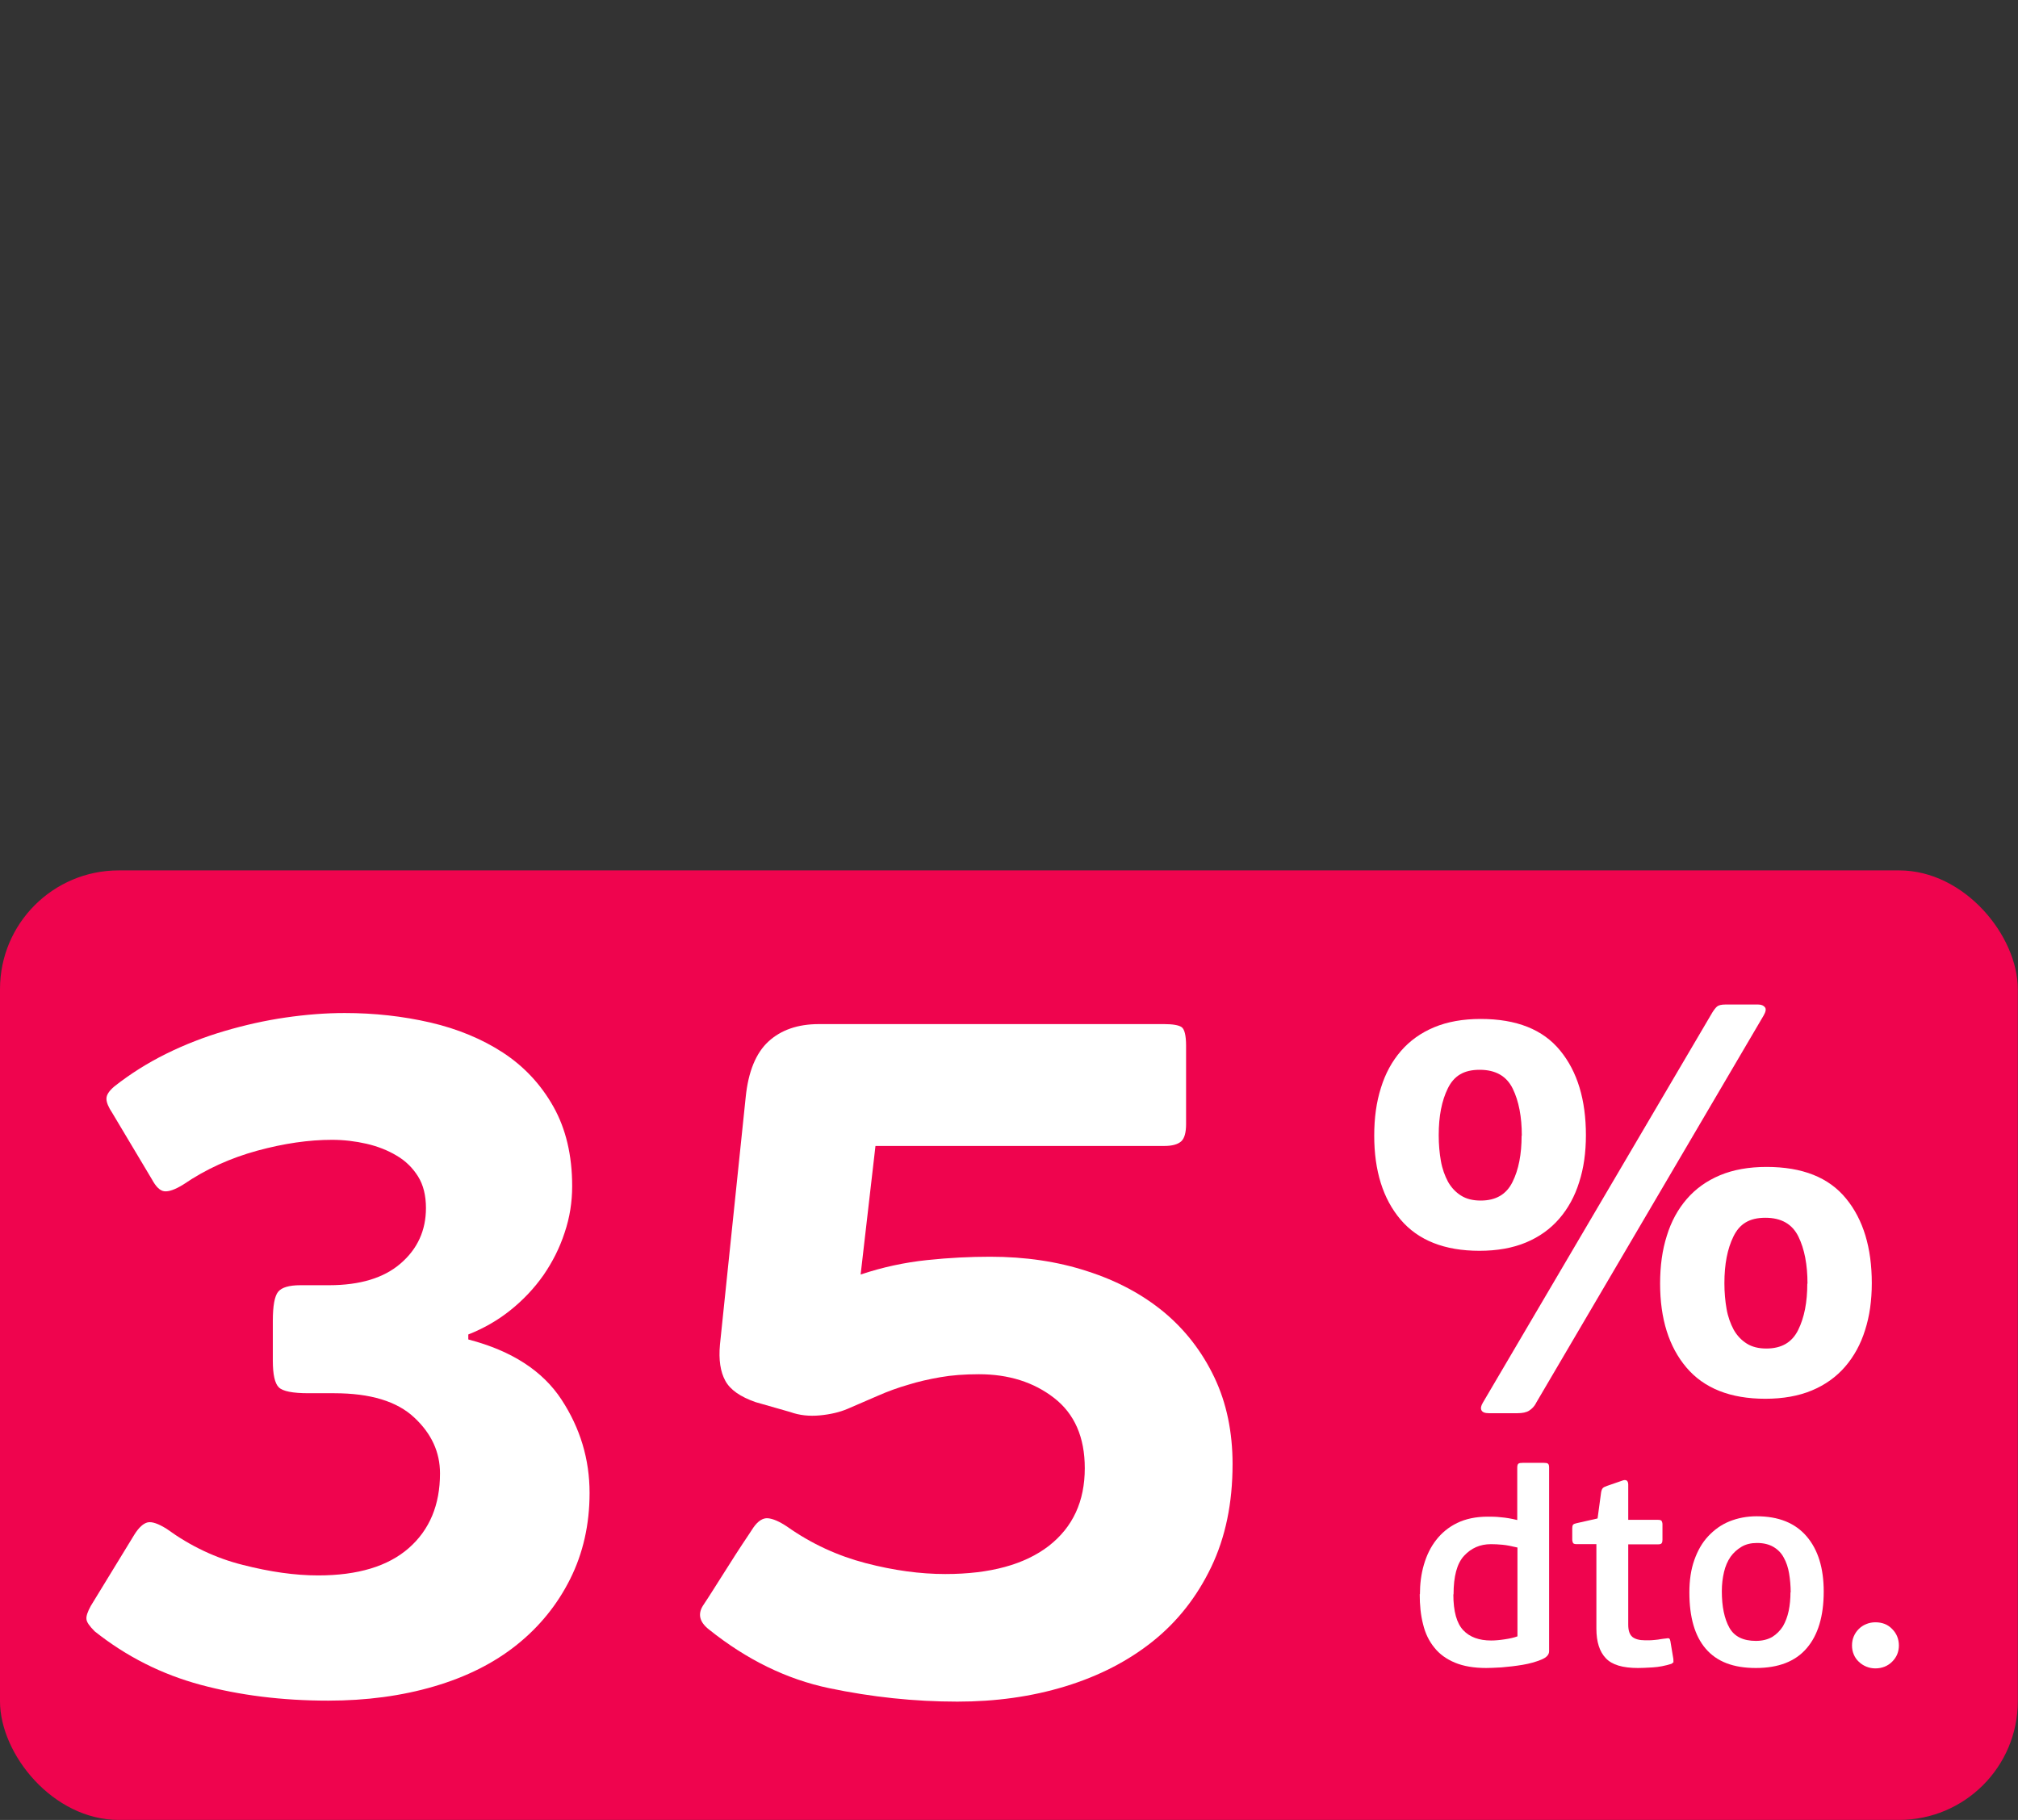 <?xml version="1.0" encoding="UTF-8"?>
<svg id="Capa_1" data-name="Capa 1" xmlns="http://www.w3.org/2000/svg" viewBox="0 0 102 92">
  <rect x="0" y="0" width="102" height="92" fill="#333333" stroke="none"/>
  <defs>
    <style>
      .cls-1 {
        fill: #ef044e;
      }

      .cls-2 {
        fill: #fff;
      }
    </style>
  </defs>
  <rect id="bg.cherry" class="cls-1" x="0" y="44" width="101.99" height="48" rx="6" ry="6"/>
  <g>
    <path class="cls-2" d="M23.7,67.72c2.17.57,3.73,1.58,4.68,3.03.95,1.45,1.42,3.02,1.42,4.72,0,1.6-.33,3.05-.98,4.35-.65,1.3-1.55,2.41-2.7,3.33-1.15.92-2.54,1.62-4.18,2.1-1.63.48-3.42.72-5.35.72-2.33,0-4.48-.27-6.45-.8s-3.75-1.43-5.35-2.7c-.27-.27-.41-.47-.42-.62-.02-.15.06-.38.22-.67l2.2-3.6c.23-.37.46-.57.67-.62.22-.05.54.06.97.33,1.2.87,2.48,1.48,3.85,1.82,1.37.35,2.63.53,3.8.53,2,0,3.53-.46,4.58-1.38,1.05-.92,1.58-2.18,1.58-3.78,0-1.07-.43-2.01-1.3-2.82-.87-.82-2.22-1.23-4.05-1.23h-1.3c-.8,0-1.3-.1-1.5-.3-.2-.2-.3-.65-.3-1.35v-2c0-.77.09-1.26.27-1.48.18-.22.56-.33,1.12-.33h1.45c1.57,0,2.78-.37,3.62-1.1.85-.73,1.28-1.67,1.28-2.8,0-.63-.13-1.17-.4-1.6-.27-.43-.62-.78-1.08-1.05-.45-.27-.96-.47-1.52-.6-.57-.13-1.15-.2-1.75-.2-1.17,0-2.42.18-3.78.55-1.35.37-2.59.93-3.72,1.7-.43.27-.76.38-.98.35-.22-.03-.42-.23-.62-.6l-2-3.35c-.2-.3-.3-.54-.3-.73s.13-.39.4-.62c.8-.63,1.67-1.18,2.62-1.65.95-.47,1.93-.85,2.95-1.15,1.02-.3,2.04-.53,3.07-.68s2.03-.23,3-.23c1.5,0,2.94.16,4.33.48,1.38.32,2.61.83,3.67,1.52,1.07.7,1.92,1.61,2.55,2.73.63,1.12.95,2.46.95,4.02,0,.8-.12,1.58-.38,2.35-.25.77-.61,1.48-1.07,2.15-.47.67-1.03,1.26-1.68,1.78-.65.52-1.36.92-2.12,1.22v.25Z"/>
    <path class="cls-2" d="M62.3,74.02c0,1.97-.36,3.7-1.08,5.2s-1.7,2.75-2.95,3.75-2.73,1.76-4.43,2.28c-1.7.52-3.52.77-5.45.77-2.17,0-4.33-.23-6.48-.68-2.15-.45-4.17-1.44-6.08-2.97-.47-.37-.57-.77-.3-1.2.13-.2.32-.48.55-.85.23-.37.48-.75.73-1.15s.49-.77.72-1.12.42-.62.55-.83c.23-.33.48-.49.73-.47.25.02.58.16.97.42,1.23.87,2.56,1.48,3.98,1.85,1.42.37,2.76.55,4.02.55,2.27,0,4.01-.48,5.23-1.42,1.22-.95,1.82-2.26,1.82-3.93,0-1.57-.52-2.75-1.55-3.55s-2.3-1.2-3.8-1.2c-.73,0-1.38.05-1.95.15-.57.1-1.11.22-1.62.38-.52.15-1.02.33-1.52.55-.5.22-1.02.44-1.55.67-.4.17-.87.28-1.4.33-.53.05-1.03,0-1.5-.17l-1.75-.5c-.77-.27-1.28-.62-1.53-1.08s-.34-1.06-.27-1.83l1.3-12.5c.13-1.3.52-2.24,1.15-2.82.63-.58,1.48-.88,2.55-.88h17.45c.43,0,.73.05.88.15.15.1.23.42.23.95v3.95c0,.43-.08.73-.25.88-.17.15-.45.23-.85.23h-14.6l-.75,6.5c1.1-.37,2.22-.61,3.35-.73,1.13-.12,2.2-.17,3.2-.17,1.77,0,3.4.24,4.9.73,1.5.48,2.79,1.17,3.88,2.07,1.08.9,1.93,2,2.55,3.3.62,1.3.92,2.77.92,4.4Z"/>
  </g>
  <path class="cls-2" d="M80.16,57.38c0,.88-.11,1.67-.34,2.38-.22.71-.56,1.33-1.01,1.85-.45.52-1.01.92-1.68,1.2s-1.46.42-2.35.42c-1.77,0-3.1-.53-3.99-1.58-.89-1.05-1.33-2.47-1.33-4.24,0-.9.11-1.7.34-2.42.22-.72.56-1.34,1.01-1.86.45-.52,1.01-.92,1.68-1.2.67-.28,1.46-.42,2.35-.42,1.81,0,3.15.53,4.02,1.6.87,1.06,1.3,2.49,1.3,4.28ZM76.92,57.41c0-.95-.15-1.75-.46-2.38-.31-.63-.86-.95-1.67-.95s-1.3.31-1.61.94c-.31.63-.46,1.41-.46,2.37,0,.47.04.9.11,1.3.07.4.2.75.36,1.05.17.3.39.53.66.7s.6.25.99.25c.77,0,1.3-.31,1.61-.94.31-.62.46-1.4.46-2.34ZM77.64,70.93c-.09.17-.21.29-.35.38s-.34.13-.6.13h-1.43c-.21,0-.33-.05-.38-.15-.05-.1-.02-.23.07-.38l11.59-19.71c.09-.15.18-.26.25-.32s.21-.1.42-.1h1.65c.17,0,.28.05.35.14.07.09.04.23-.07.42l-11.51,19.6ZM94.61,64.86c0,.88-.11,1.67-.34,2.38-.22.71-.56,1.33-1.01,1.85-.45.52-1.01.92-1.68,1.2-.67.28-1.46.42-2.35.42-1.77,0-3.1-.53-3.99-1.58-.89-1.05-1.33-2.47-1.33-4.24,0-.9.11-1.7.34-2.42.22-.72.56-1.34,1.01-1.86.45-.52,1.01-.92,1.68-1.2.67-.28,1.46-.42,2.35-.42,1.81,0,3.15.53,4.02,1.6.87,1.06,1.3,2.49,1.3,4.28ZM91.36,64.89c0-.95-.15-1.75-.46-2.38-.31-.63-.86-.95-1.67-.95s-1.3.31-1.61.94-.46,1.41-.46,2.37c0,.47.04.9.11,1.3.07.4.2.75.36,1.05.17.3.39.53.66.7s.6.25.99.25c.77,0,1.3-.31,1.61-.94.31-.63.46-1.4.46-2.34Z"/>
  <g>
    <path class="cls-2" d="M71.77,80.6c0-.52.06-1.02.2-1.5s.34-.89.62-1.25c.28-.36.63-.65,1.06-.86.43-.21.95-.32,1.55-.32.19,0,.41,0,.66.03.26.02.54.07.83.14v-2.65c0-.1.02-.17.06-.2.04-.03.11-.04.21-.04h1.08c.09,0,.16.01.2.04.04.03.06.09.06.2v9.28c0,.18-.13.32-.4.43-.27.11-.58.2-.94.26s-.71.1-1.07.13c-.35.02-.61.03-.77.03-.62,0-1.15-.09-1.58-.27-.43-.18-.78-.43-1.04-.76-.27-.33-.46-.72-.57-1.18-.12-.46-.17-.97-.17-1.53ZM73.46,80.6c0,.86.17,1.46.5,1.81.33.35.8.52,1.41.52.2,0,.43-.02.69-.06.27-.04.48-.09.64-.15v-4.49c-.29-.07-.54-.12-.75-.14-.21-.02-.41-.03-.59-.03-.55,0-1,.2-1.36.59-.36.39-.53,1.04-.53,1.95Z"/>
    <path class="cls-2" d="M84.61,83.99s-.05.08-.13.12c-.32.1-.63.16-.95.18-.32.02-.56.03-.74.03-.77,0-1.31-.16-1.62-.49-.32-.33-.48-.83-.48-1.5v-4.27h-.99c-.1,0-.17-.02-.19-.06s-.04-.1-.04-.17v-.57c0-.08.01-.14.04-.18.03-.04.09-.06.18-.08l1.06-.24.18-1.33c.02-.1.05-.17.09-.21.04-.04.11-.07.22-.11l.81-.28c.08-.02.14-.01.18.02.04.03.07.1.07.2v1.78h1.5c.1,0,.17.02.19.06s.04.1.04.16v.78c0,.08-.01.14-.04.18-.02.04-.09.06-.19.06h-1.5v4.06c0,.3.07.5.21.62.14.11.35.17.64.17.05,0,.13,0,.22,0,.09,0,.19-.01.29-.02s.2-.02.29-.04c.1-.01.18-.03.24-.03.09-.02.15-.02.18,0,.03.02.05.07.06.13l.15.9c0,.06.01.1,0,.15Z"/>
    <path class="cls-2" d="M92.18,80.46c0,1.24-.29,2.2-.86,2.86-.57.67-1.43,1-2.57,1s-1.97-.32-2.53-.97c-.56-.65-.83-1.6-.83-2.85,0-.62.08-1.16.25-1.64s.4-.88.7-1.2.65-.58,1.07-.75c.42-.17.88-.26,1.38-.26,1.11,0,1.95.34,2.53,1.02s.86,1.61.86,2.79ZM90.51,80.5c0-.34-.03-.66-.08-.96-.05-.3-.14-.57-.27-.8-.12-.23-.3-.41-.52-.54s-.5-.2-.83-.2c-.3,0-.56.06-.78.19-.22.13-.41.3-.56.51-.15.22-.26.47-.33.77s-.11.62-.11.97c0,.78.13,1.39.38,1.84s.7.67,1.34.67c.33,0,.6-.07.83-.2.22-.14.4-.32.54-.54.13-.23.23-.49.29-.78s.09-.61.09-.94Z"/>
    <path class="cls-2" d="M95.98,83.17c0,.33-.11.6-.34.83-.22.22-.51.34-.85.34-.16,0-.31-.03-.46-.09-.14-.06-.27-.14-.38-.25-.11-.1-.19-.22-.25-.36-.06-.14-.09-.29-.09-.46s.03-.32.09-.46c.06-.14.14-.26.25-.37.11-.11.23-.19.38-.25.14-.06.3-.09.46-.09.35,0,.63.11.85.34.22.22.34.5.34.84Z"/>
  </g>
</svg>